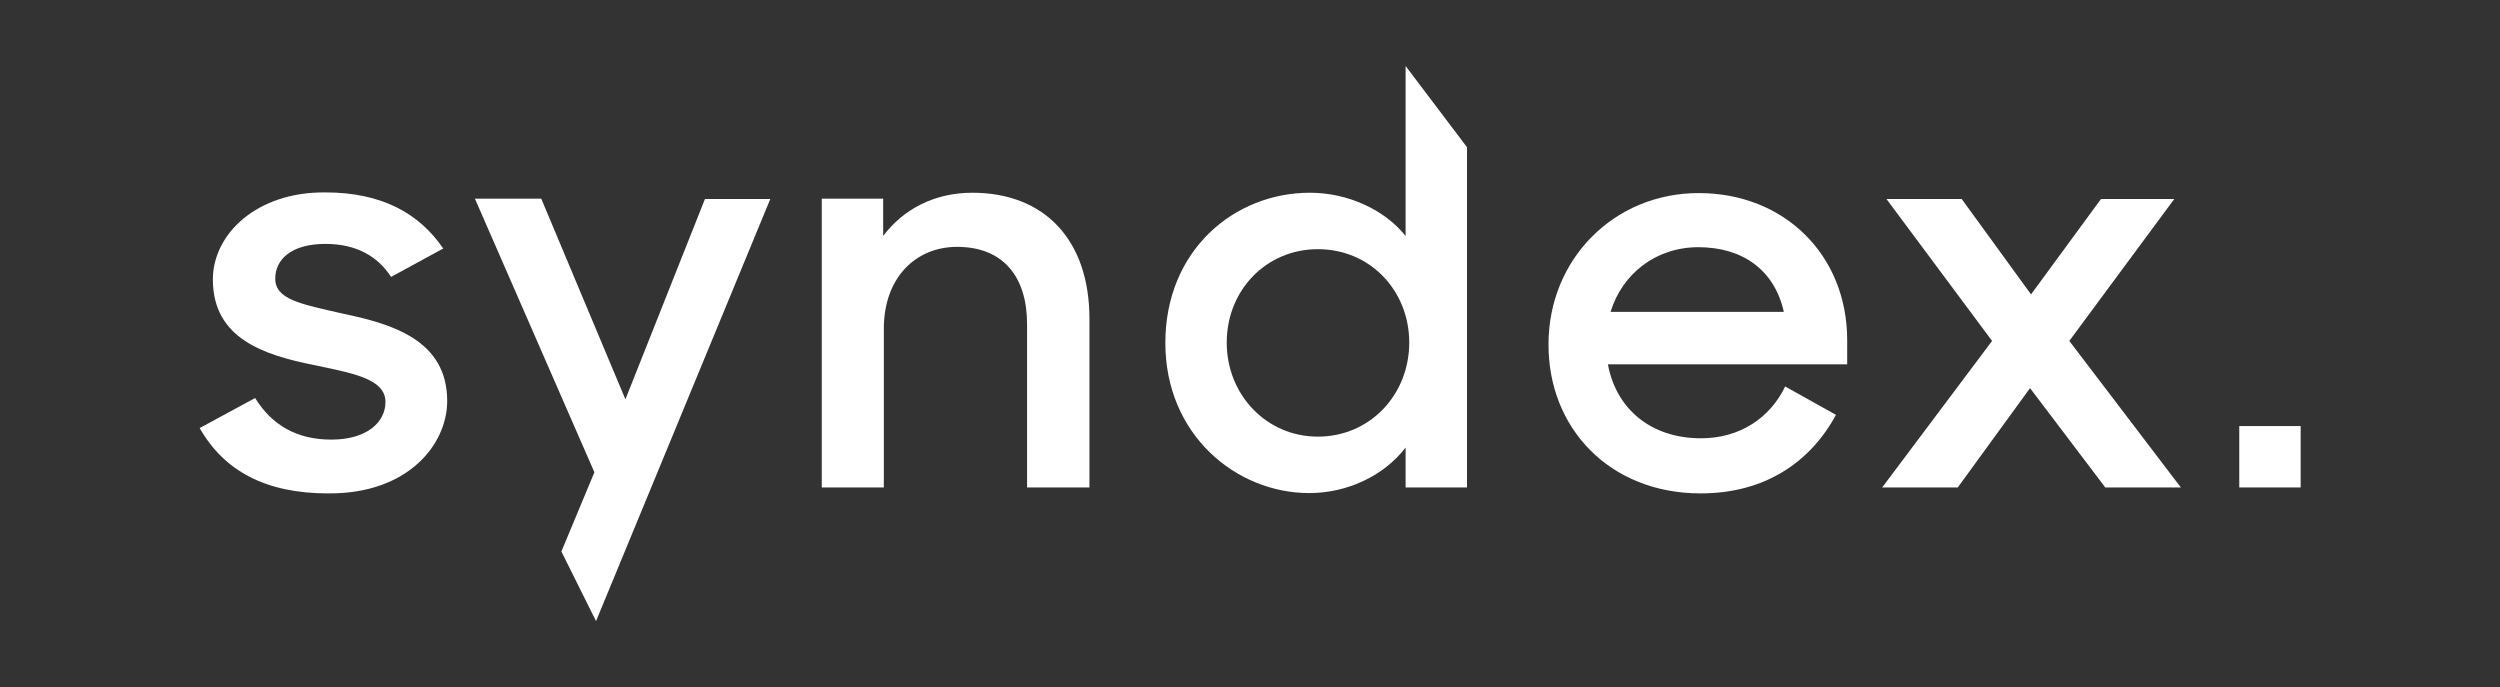 <?xml version="1.0" encoding="utf-8"?>
<!-- Generator: Adobe Illustrator 23.0.4, SVG Export Plug-In . SVG Version: 6.00 Build 0)  -->
<svg version="1.1" id="Layer_1" xmlns="http://www.w3.org/2000/svg" xmlns:xlink="http://www.w3.org/1999/xlink" x="0px" y="0px"
	 viewBox="0 0 757.5 208.2" style="enable-background:new 0 0 757.5 208.2;" xml:space="preserve">
<rect x="0" y="0" width="757.5" height="208.2" fill="#333333" stroke="none"/>
<style type="text/css">
	.st0{fill:#FFFFFF;}
	.st1{fill-rule:evenodd;clip-rule:evenodd;fill:#FFFFFF;}
</style>
<path class="st0" d="M99.4,149.5c24.3,0.2,36.1-14.9,36.1-28c0-18.4-16.6-23.3-31.3-26.4c-13.3-3-20.8-4.4-20.8-10.7
	c0-5.8,4.9-10.5,15.2-10.5c9.3,0,15.8,3.7,19.9,10l15.8-8.6c-7.3-10.7-18.7-17-35.7-17c-20.8-0.2-34.1,12.6-34.1,26.4
	c0,18,15.7,22.9,30.6,25.9c11.2,2.4,21.7,4,21.7,11.2c0,6.1-5.6,11.4-16.4,11.4c-10.5,0-18-4.4-23.1-12.6l-16.8,9.1
	C67.9,142.7,80.5,149.5,99.4,149.5z"/>
<path class="st1" d="M170.1,167.1l10.5,21.1l52.8-127.9h-19.8L189.5,121L164,60.2h-20.1l36.2,82.9L170.1,167.1z"/>
<path class="st0" d="M249.1,147.7h18.7V99.6c0-15.4,9.6-24.8,22.2-24.8c14,0,21.2,9.1,21.2,23.4v49.5h18.9V96.6
	c0-23.8-13.5-38.2-35.5-38.2c-11.6,0-21,5.1-27,13.1V60.2h-18.6V147.7z"/>
<path class="st1" d="M444.5,44.6v103.1h-18.6v-12.1c-6.6,8.6-17.7,13.8-29.2,13.8c-22.2,0-43.6-17.7-43.6-45.5
	c0-28,20.8-45.5,43.8-45.5c11.5,0,22.6,5.1,29,13.1V20L444.5,44.6z M371.7,103.8c0,15.9,12.1,28.5,27.6,28.5
	c15.9,0,27.7-12.8,27.7-28.5c0-15.6-11.7-28.3-27.7-28.3C383.7,75.5,371.7,87.9,371.7,103.8z"/>
<path class="st0" d="M515.3,149.5c19.4,0,33.2-9.4,41-23.8l-15.4-8.6c-4.5,9.4-13.6,15.7-25.5,15.7c-15.2,0-25.7-8.9-28.2-22.4h72.5
	v-7.3c0-25.9-19.1-44.6-45-44.6c-25.7,0-45.5,20.1-45.5,45.8C469.1,129.7,487.7,149.5,515.3,149.5z M514.6,74.9
	c13.5,0,23.1,7,25.9,19.6H488C491.5,83,501.7,74.9,514.6,74.9z"/>
<path class="st0" d="M570.3,147.7h22.9l21.9-30.1l22.8,30.1h22.9L627,103.3l31.8-43h-22.2l-21.2,28.9l-21-28.9h-22.8l32,43
	L570.3,147.7z"/>
<rect x="678.5" y="129.1" class="st0" width="18.6" height="18.6"/>
</svg>
